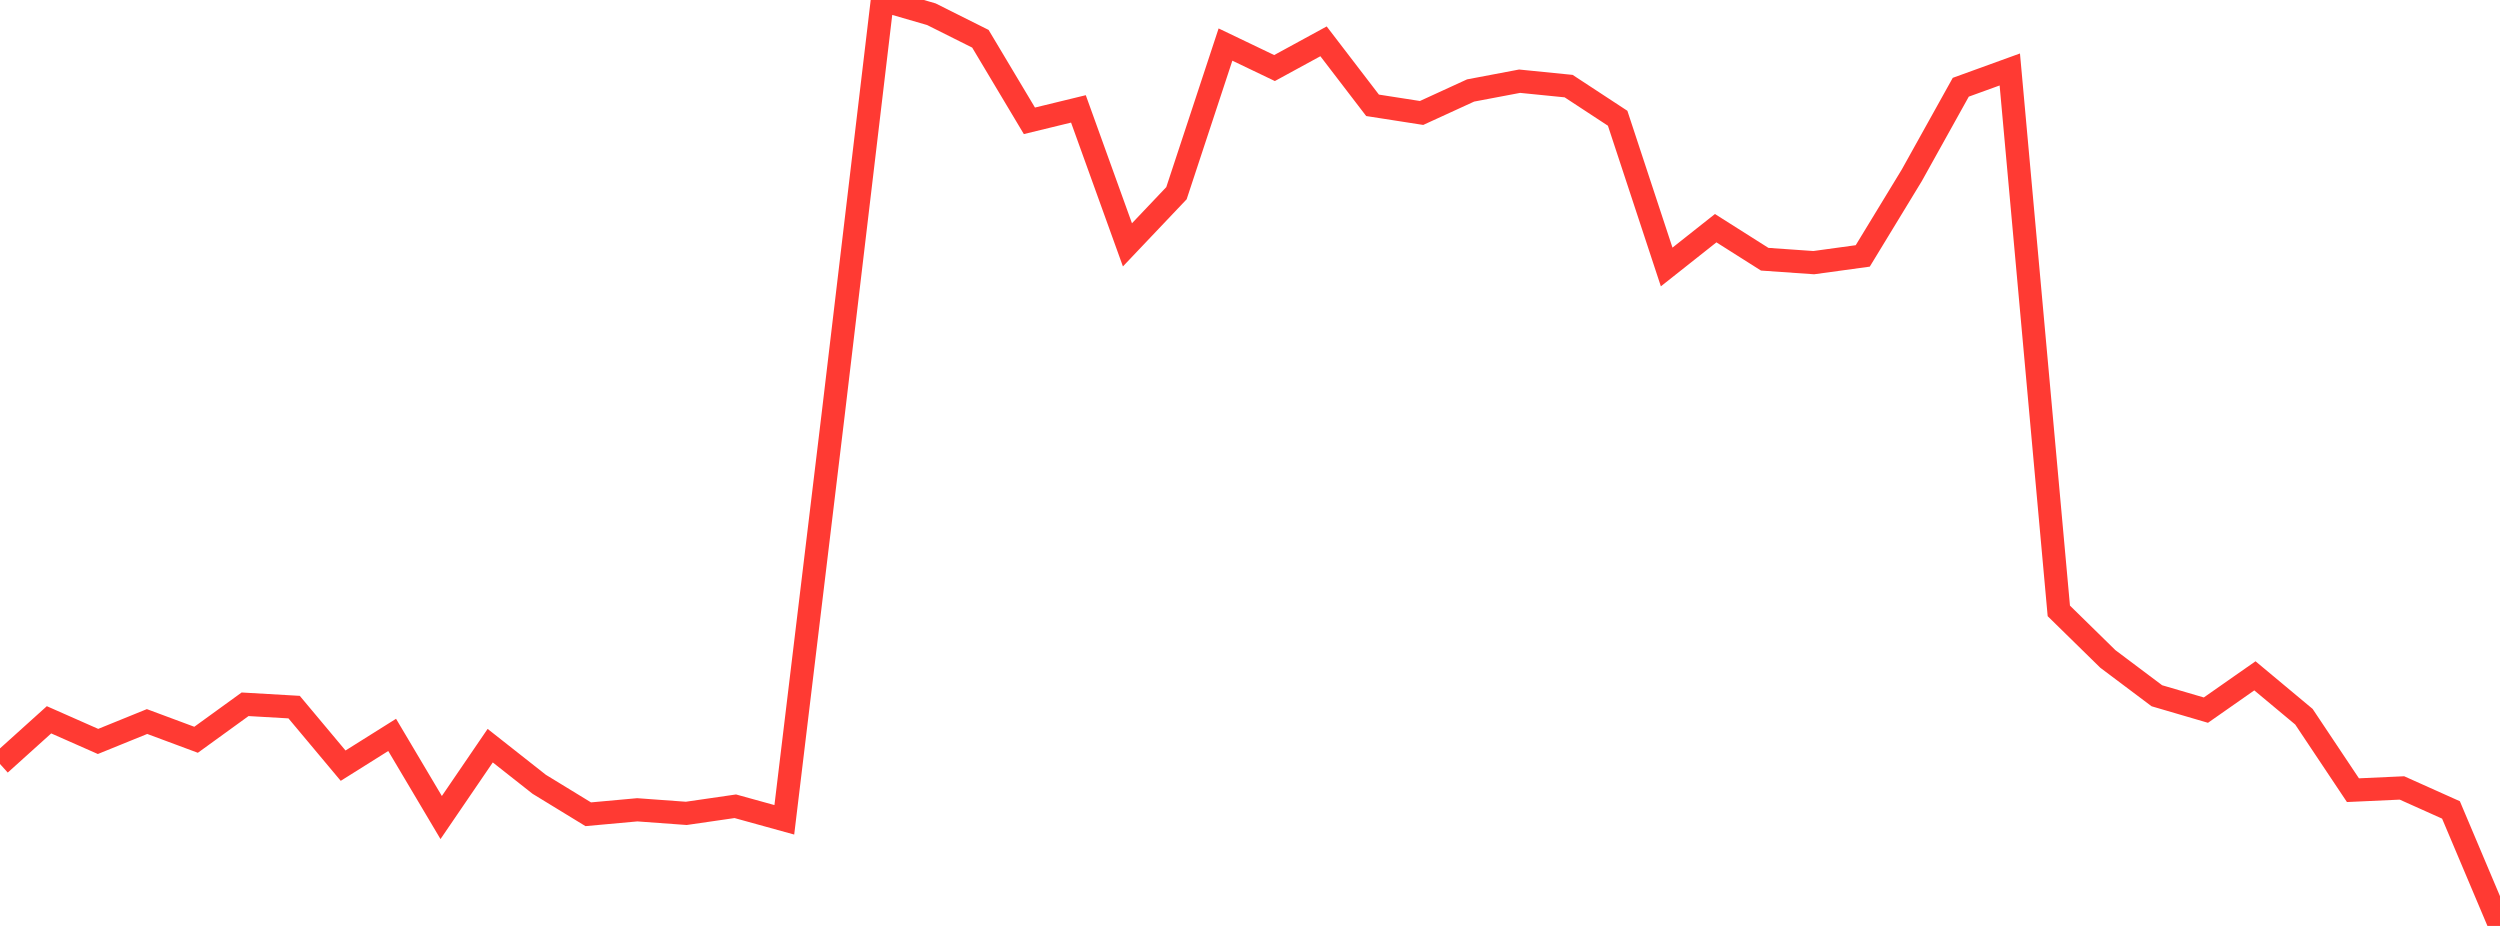 <?xml version="1.0" standalone="no"?>
<!DOCTYPE svg PUBLIC "-//W3C//DTD SVG 1.1//EN" "http://www.w3.org/Graphics/SVG/1.1/DTD/svg11.dtd">

<svg width="135" height="50" viewBox="0 0 135 50" preserveAspectRatio="none" 
  xmlns="http://www.w3.org/2000/svg"
  xmlns:xlink="http://www.w3.org/1999/xlink">


<polyline points="0.0, 41.255 2.647, 38.869 5.294, 40.038 7.941, 38.963 10.588, 39.948 13.235, 38.031 15.882, 38.184 18.529, 41.346 21.176, 39.684 23.824, 44.147 26.471, 40.266 29.118, 42.352 31.765, 43.97 34.412, 43.729 37.059, 43.922 39.706, 43.538 42.353, 44.27 45.0, 22.306 47.647, 0.0 50.294, 0.768 52.941, 2.093 55.588, 6.524 58.235, 5.88 60.882, 13.222 63.529, 10.433 66.176, 2.406 68.824, 3.675 71.471, 2.232 74.118, 5.687 76.765, 6.1 79.412, 4.886 82.059, 4.385 84.706, 4.65 87.353, 6.386 90.0, 14.417 92.647, 12.322 95.294, 13.998 97.941, 14.183 100.588, 13.82 103.235, 9.47 105.882, 4.711 108.529, 3.751 111.176, 32.988 113.824, 35.583 116.471, 37.571 119.118, 38.347 121.765, 36.495 124.412, 38.703 127.059, 42.67 129.706, 42.549 132.353, 43.736 135.0, 50.0" fill="none" stroke="#ff3a33" stroke-width="1.25"/>

</svg>